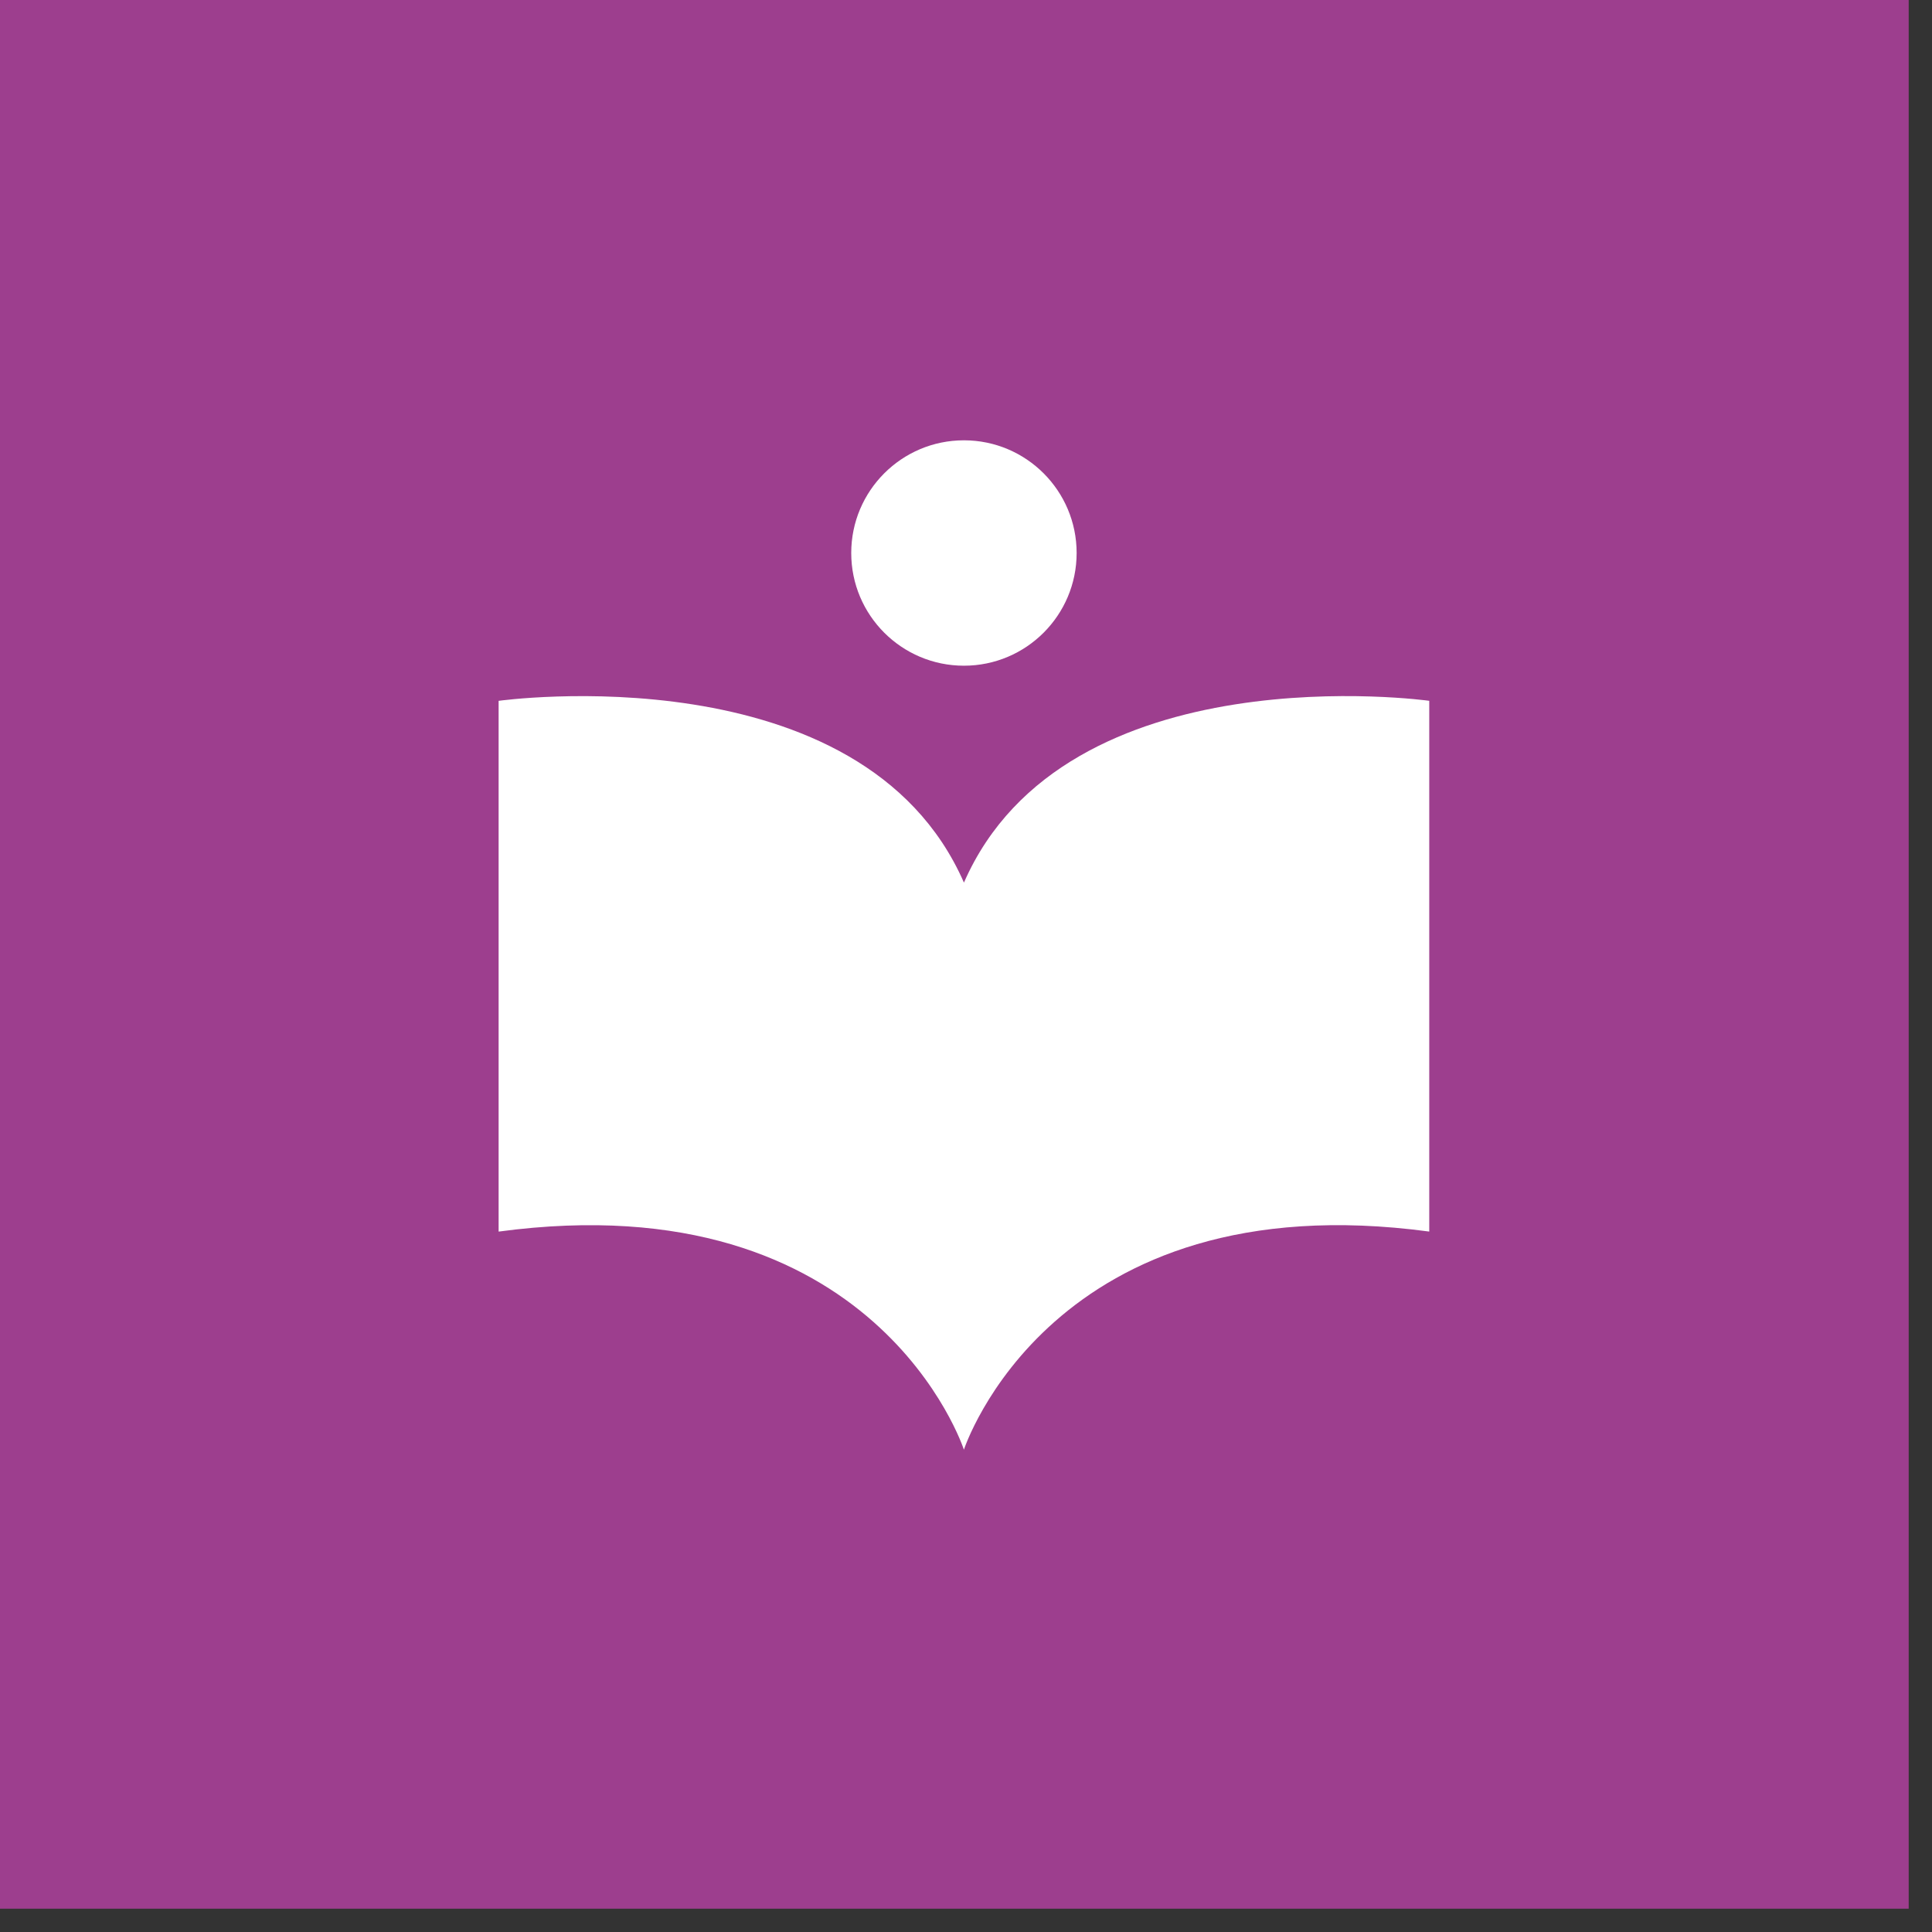 <svg height="72" viewBox="0 0 72 72" width="72" xmlns="http://www.w3.org/2000/svg"><rect x="0" y="0" width="72" height="72" fill="#333333" stroke="none"/><g fill="none"><path d="m0 0h71.131v71.131h-71.131z" fill="#9d3e8e"/><g fill="#fff"><path d="m35.923 32.892c-3.794-8.67-17.341-6.774-17.341-6.774v19.78c14.09-1.897 17.34 8.128 17.34 8.128s3.252-10.025 17.342-8.129v-19.78s-13.548-1.896-17.341 6.775z"/><circle cx="35.923" cy="20.609" r="4.2"/></g></g></svg>